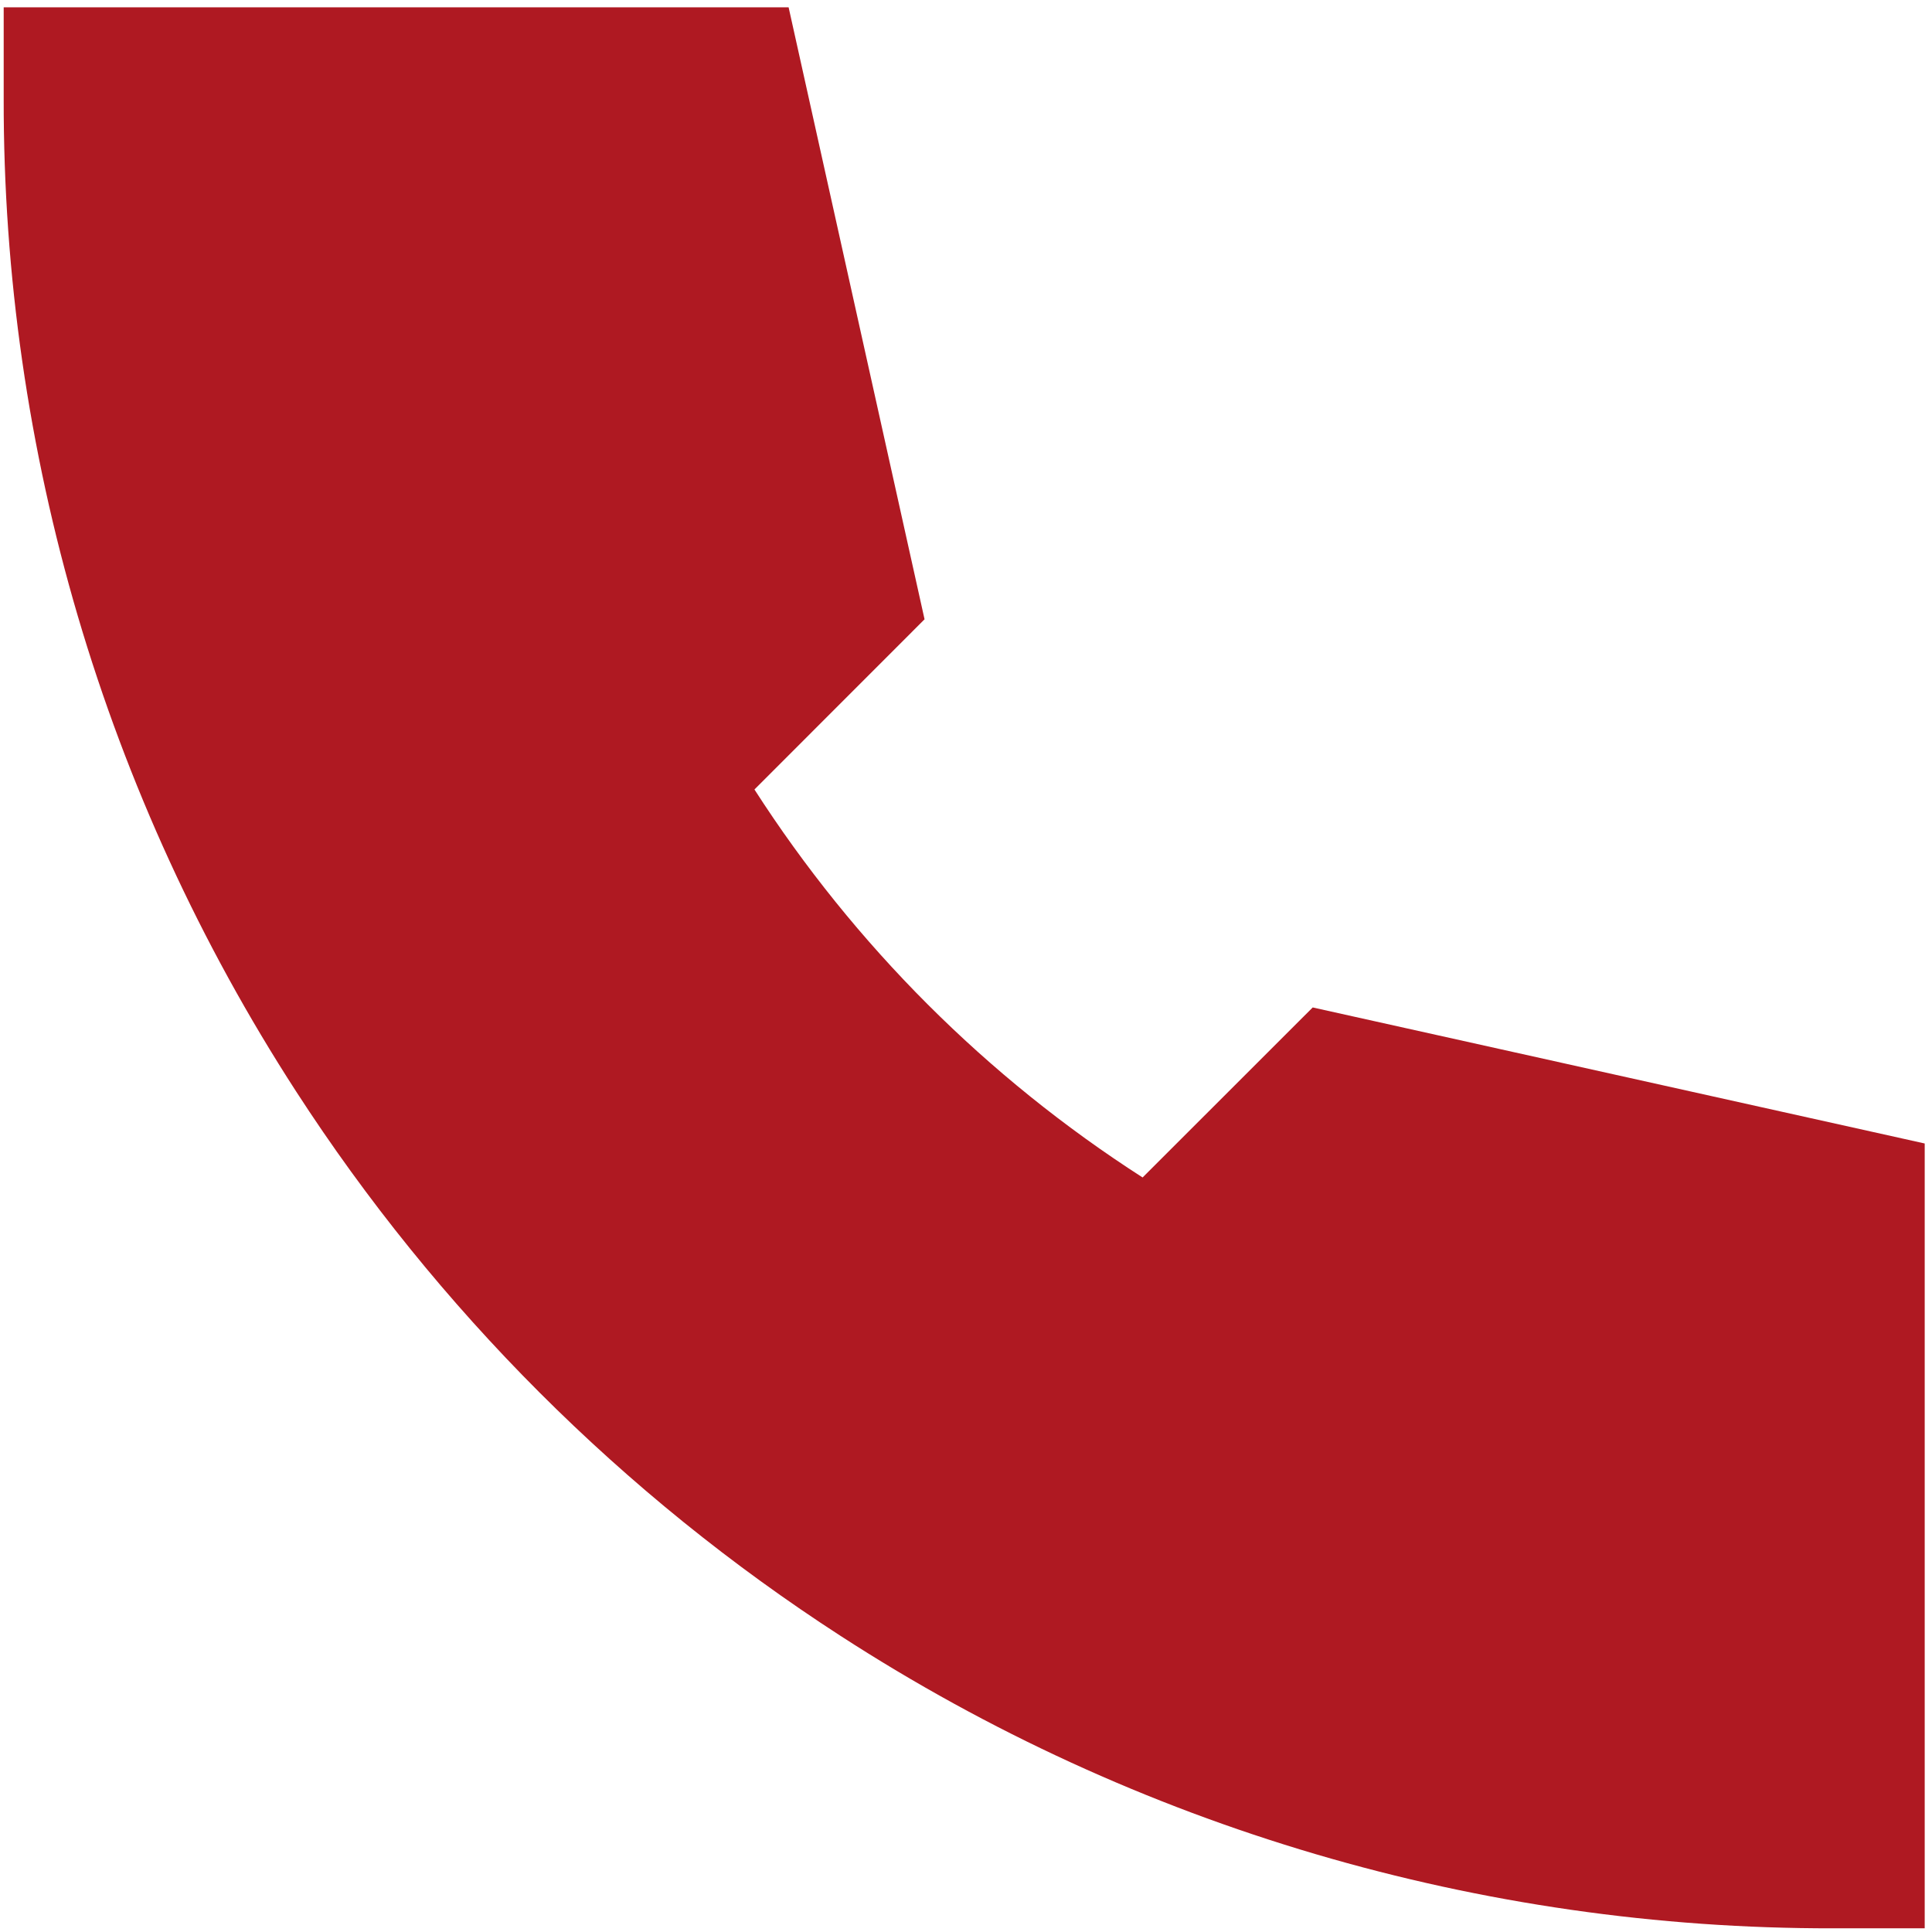 <svg width="22" height="22" viewBox="0 0 22 22" fill="none" xmlns="http://www.w3.org/2000/svg">
<path d="M0.042 0.083H8.98L10.528 7.052L8.591 8.99C9.73 10.762 11.238 12.27 13.011 13.408L14.948 11.472L21.917 13.021V21.958H20.875C16.865 21.965 12.939 20.809 9.573 18.629C7.091 17.023 4.977 14.909 3.371 12.427C1.192 9.061 0.035 5.135 0.042 1.125V0.083Z" fill="#AF1922"/>
</svg>
